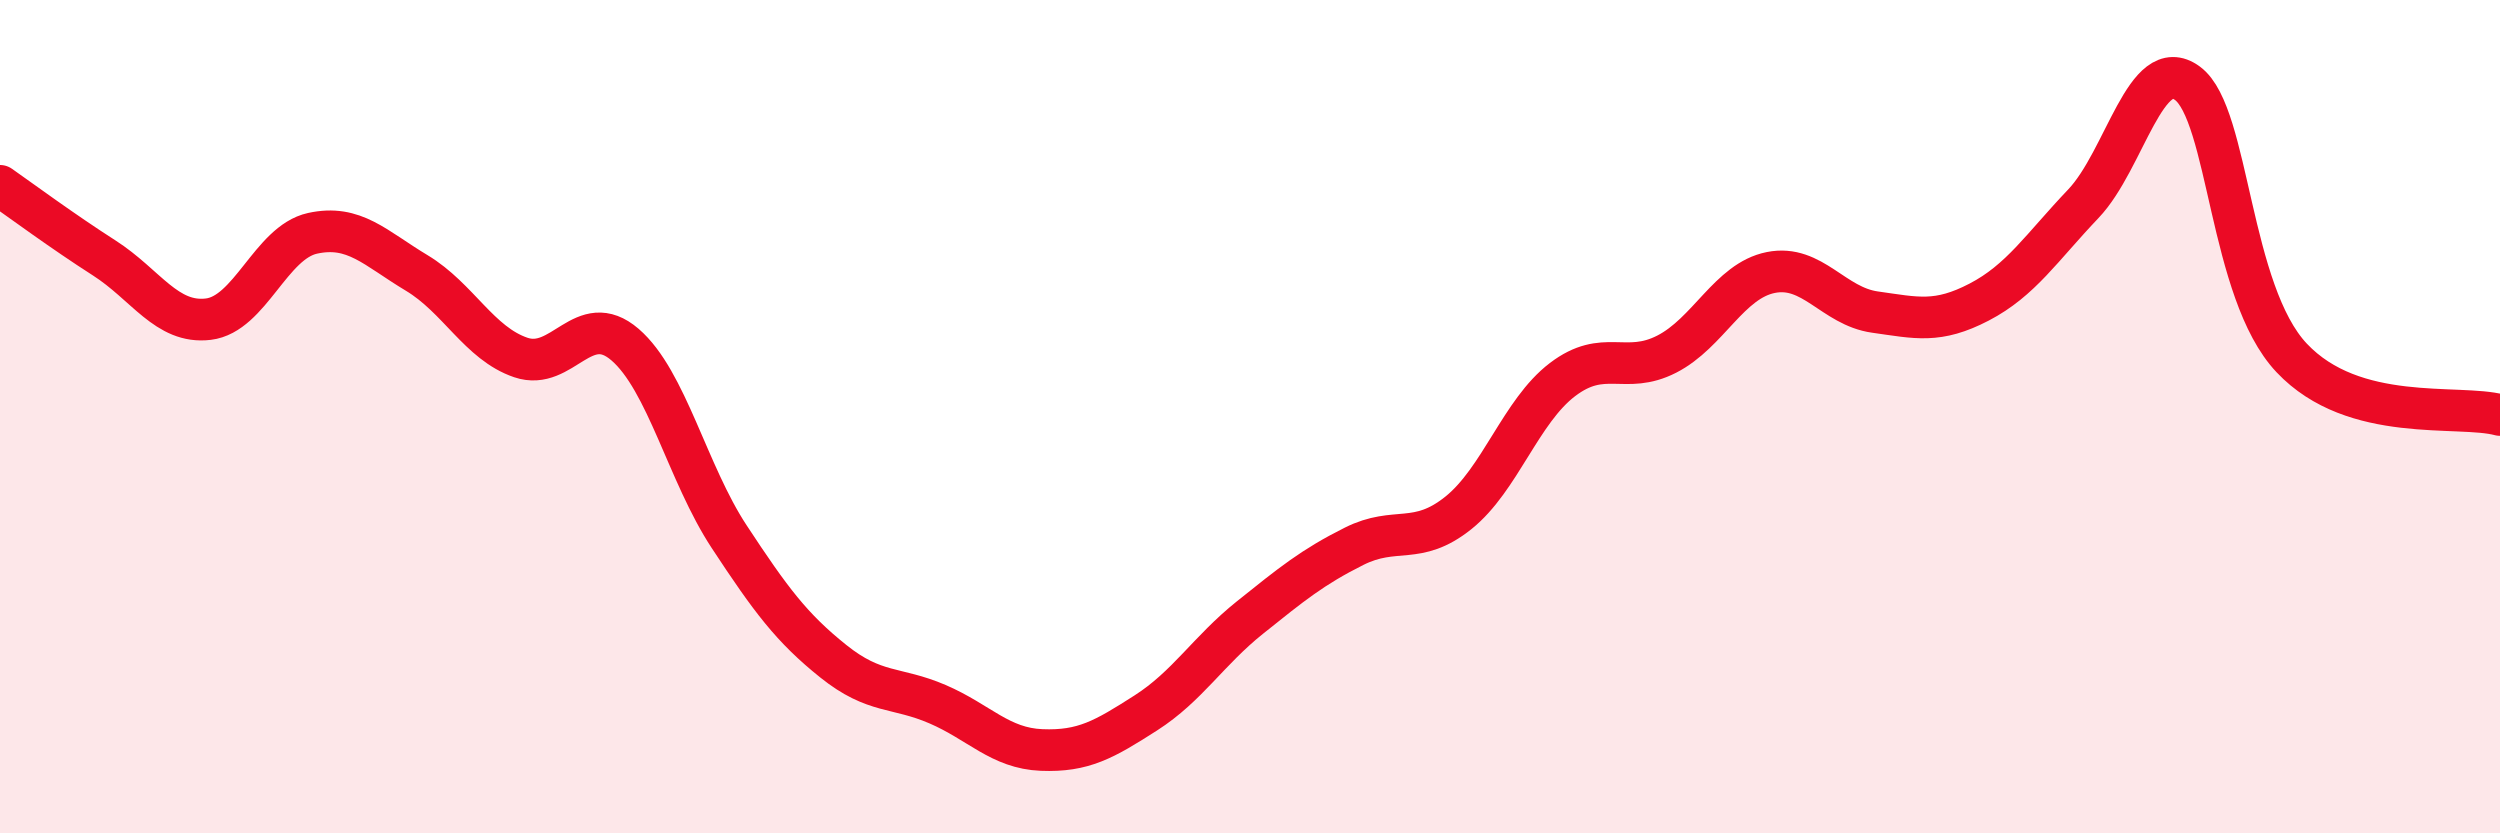 
    <svg width="60" height="20" viewBox="0 0 60 20" xmlns="http://www.w3.org/2000/svg">
      <path
        d="M 0,4.46 C 0.5,4.81 1.5,5.55 2.5,6.19 C 3.5,6.83 4,7.78 5,7.66 C 6,7.54 6.5,5.82 7.5,5.6 C 8.5,5.38 9,5.95 10,6.55 C 11,7.15 11.5,8.24 12.5,8.58 C 13.5,8.92 14,7.41 15,8.27 C 16,9.13 16.5,11.36 17.5,12.88 C 18.5,14.4 19,15.07 20,15.87 C 21,16.67 21.5,16.47 22.5,16.9 C 23.5,17.33 24,17.96 25,18 C 26,18.04 26.5,17.75 27.5,17.11 C 28.5,16.47 29,15.62 30,14.82 C 31,14.02 31.5,13.61 32.5,13.11 C 33.5,12.61 34,13.11 35,12.31 C 36,11.51 36.5,9.87 37.5,9.11 C 38.5,8.35 39,9.01 40,8.5 C 41,7.99 41.5,6.74 42.5,6.54 C 43.5,6.34 44,7.35 45,7.49 C 46,7.63 46.5,7.77 47.5,7.25 C 48.5,6.73 49,5.94 50,4.89 C 51,3.84 51.5,1.26 52.5,2 C 53.5,2.74 53.5,7 55,8.59 C 56.5,10.18 59,9.69 60,9.96L60 20L0 20Z"
        fill="#EB0A25"
        opacity="0.1"
        stroke-linecap="round"
        stroke-linejoin="round"
      />
      <path
        d="M 0,4.46 C 0.5,4.81 1.5,5.55 2.5,6.19 C 3.5,6.83 4,7.78 5,7.66 C 6,7.54 6.5,5.82 7.5,5.6 C 8.5,5.38 9,5.95 10,6.55 C 11,7.15 11.5,8.24 12.5,8.58 C 13.5,8.92 14,7.41 15,8.27 C 16,9.13 16.5,11.36 17.5,12.88 C 18.5,14.4 19,15.07 20,15.87 C 21,16.67 21.5,16.47 22.5,16.9 C 23.5,17.33 24,17.96 25,18 C 26,18.04 26.5,17.75 27.5,17.11 C 28.5,16.47 29,15.62 30,14.82 C 31,14.02 31.5,13.61 32.5,13.11 C 33.5,12.61 34,13.11 35,12.31 C 36,11.51 36.5,9.87 37.5,9.11 C 38.5,8.35 39,9.01 40,8.5 C 41,7.99 41.5,6.74 42.5,6.54 C 43.5,6.34 44,7.35 45,7.49 C 46,7.63 46.5,7.77 47.5,7.25 C 48.5,6.73 49,5.94 50,4.89 C 51,3.84 51.5,1.26 52.5,2 C 53.5,2.74 53.5,7 55,8.59 C 56.5,10.18 59,9.69 60,9.96"
        stroke="#EB0A25"
        stroke-width="1"
        fill="none"
        stroke-linecap="round"
        stroke-linejoin="round"
      />
    </svg>
  